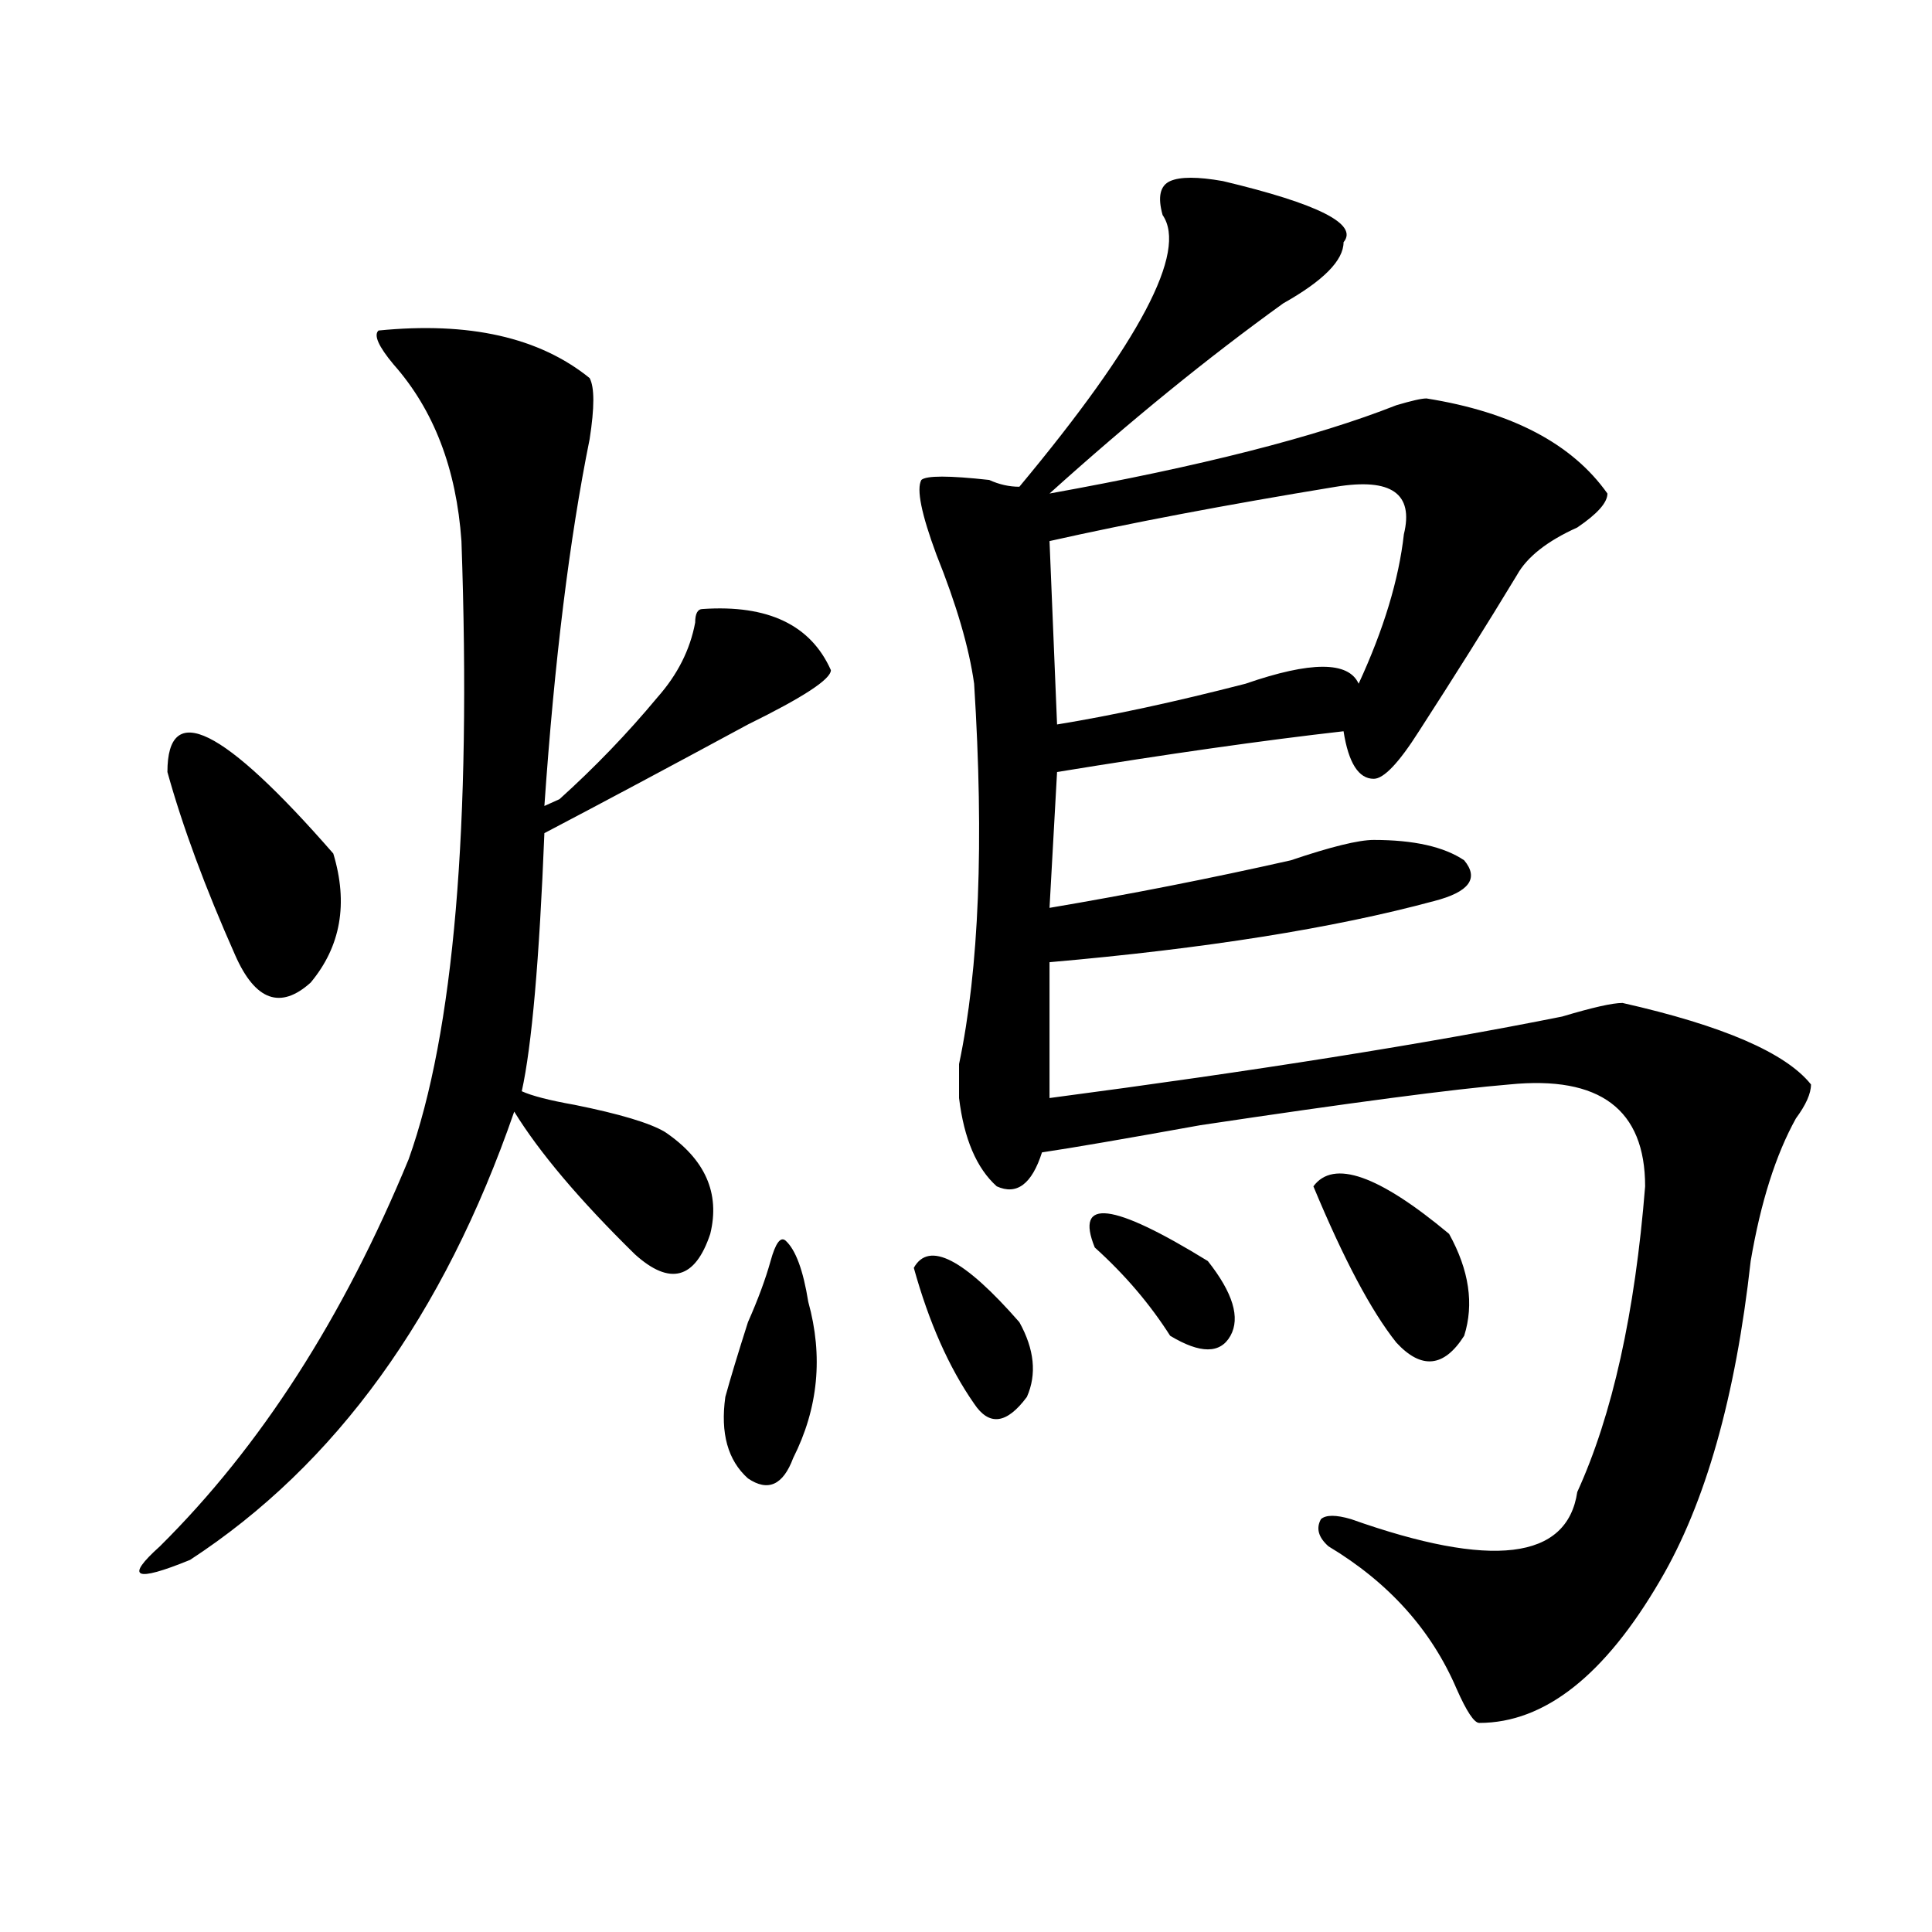 <?xml version="1.0" encoding="utf-8"?>
<!-- Generator: Adobe Illustrator 16.0.0, SVG Export Plug-In . SVG Version: 6.00 Build 0)  -->
<!DOCTYPE svg PUBLIC "-//W3C//DTD SVG 1.1//EN" "http://www.w3.org/Graphics/SVG/1.1/DTD/svg11.dtd">
<svg version="1.1" id="图层_1" xmlns="http://www.w3.org/2000/svg" xmlns:xlink="http://www.w3.org/1999/xlink" x="0px" y="0px"
	 width="1000px" height="1000px" viewBox="0 0 1000 1000" enable-background="new 0 0 1000 1000" xml:space="preserve">
<path d="M195.922,171.078c46.828-4.669,83.229,3.516,109.266,24.609c2.561,4.724,2.561,15.271,0,31.641
	c-10.427,51.581-18.231,114.862-23.414,189.844l7.805-3.516c18.17-16.37,35.121-33.948,50.73-52.734
	c10.365-11.7,16.89-24.609,19.512-38.672c0-4.669,1.28-7.031,3.902-7.031c33.779-2.307,55.913,8.24,66.34,31.641
	c0,4.724-14.329,14.063-42.926,28.125c-39.023,21.094-74.145,39.88-105.363,56.25c-2.622,65.643-6.524,110.193-11.707,133.594
	c5.183,2.362,14.268,4.724,27.316,7.031c23.414,4.724,39.023,9.393,46.828,14.063c20.792,14.063,28.597,31.641,23.414,52.734
	c-7.805,23.456-20.854,26.971-39.023,10.547c-28.658-28.125-49.45-52.734-62.438-73.828
	c-36.463,105.469-92.376,182.813-167.801,232.031c-28.658,11.7-33.841,9.338-15.609-7.031
	c52.011-51.526,94.937-118.323,128.777-200.391c23.414-65.588,32.499-172.266,27.316-319.922
	c-2.622-37.463-14.329-67.95-35.121-91.406C195.922,179.318,193.3,173.44,195.922,171.078z M86.656,399.594
	c0-37.463,28.597-23.401,85.852,42.188c7.805,25.818,3.902,48.065-11.707,66.797c-15.609,14.063-28.658,9.393-39.023-14.063
	C106.168,459.359,94.461,427.719,86.656,399.594z M398.844,652.719c2.561-9.338,5.183-12.854,7.805-10.547
	c5.183,4.724,9.085,15.271,11.707,31.641c7.805,28.125,5.183,55.096-7.805,80.859c-5.244,14.063-13.049,17.578-23.414,10.547
	c-10.427-9.338-14.329-23.401-11.707-42.188c2.561-9.338,6.463-22.247,11.707-38.672
	C392.319,672.659,396.222,662.112,398.844,652.719z M472.988,656.234c7.805-14.063,25.975-4.669,54.633,28.125
	c7.805,14.063,9.085,26.971,3.902,38.672c-10.427,14.063-19.512,15.271-27.316,3.516
	C491.158,707.815,480.793,684.359,472.988,656.234z M632.984,93.734c49.389,11.755,70.242,22.302,62.438,31.641
	c0,9.393-10.427,19.94-31.219,31.641c-39.023,28.125-79.389,60.974-120.973,98.438c78.047-14.063,137.862-29.279,179.508-45.703
	c7.805-2.307,12.987-3.516,15.609-3.516c44.206,7.031,75.425,23.456,93.656,49.219c0,4.724-5.244,10.547-15.609,17.578
	c-15.609,7.031-26.036,15.271-31.219,24.609c-15.609,25.818-32.561,52.734-50.73,80.859c-10.427,16.425-18.231,24.609-23.414,24.609
	c-7.805,0-13.049-8.185-15.609-24.609c-41.646,4.724-91.096,11.755-148.289,21.094l-3.902,70.313
	c41.584-7.031,83.229-15.216,124.875-24.609c20.792-7.031,35.121-10.547,42.926-10.547c20.792,0,36.401,3.516,46.828,10.547
	c7.805,9.393,2.561,16.425-15.609,21.094C690.178,480.453,623.838,491,543.23,498.031c0,16.425,0,39.88,0,70.313
	c106.644-14.063,195.117-28.125,265.359-42.188c15.609-4.669,25.975-7.031,31.219-7.031c52.011,11.755,84.51,25.818,97.559,42.188
	c0,4.724-2.622,10.547-7.805,17.578c-10.427,18.787-18.231,43.396-23.414,73.828c-7.805,70.313-23.414,125.409-46.828,165.234
	c-28.658,49.219-59.877,73.828-93.656,73.828c-2.622,0-6.524-5.878-11.707-17.578c-13.049-30.487-35.121-55.096-66.34-73.828
	c-5.244-4.669-6.524-9.338-3.902-14.063c2.561-2.307,7.805-2.307,15.609,0c72.803,25.818,111.826,21.094,117.07-14.063
	c18.17-39.825,29.877-92.56,35.121-158.203c0-39.825-23.414-57.404-70.242-52.734c-28.658,2.362-81.949,9.393-159.996,21.094
	c-39.023,7.031-66.34,11.755-81.949,14.063c-5.244,16.425-13.049,22.302-23.414,17.578c-10.427-9.338-16.951-24.609-19.512-45.703
	c0-2.307,0-8.185,0-17.578c10.365-49.219,12.987-114.807,7.805-196.875c-2.622-18.732-9.146-40.979-19.512-66.797
	c-7.805-21.094-10.427-33.948-7.805-38.672c2.561-2.307,14.268-2.307,35.121,0c5.183,2.362,10.365,3.516,15.609,3.516
	c62.438-74.982,87.132-121.838,74.145-140.625c-2.622-9.338-1.342-15.216,3.902-17.578
	C610.851,91.427,619.936,91.427,632.984,93.734z M691.52,251.937c-57.255,9.393-106.705,18.787-148.289,28.125l3.902,94.922
	c28.597-4.669,61.096-11.7,97.559-21.094c33.779-11.7,53.291-11.7,58.535,0c12.987-28.125,20.792-53.888,23.414-77.344
	C731.823,255.453,720.116,247.268,691.52,251.937z M566.645,645.687c-10.427-25.763,9.085-23.401,58.535,7.031
	c12.987,16.425,16.89,29.333,11.707,38.672c-5.244,9.393-15.609,9.393-31.219,0C595.241,675.021,582.254,659.75,566.645,645.687z
	 M679.813,614.047c10.365-14.063,33.779-5.823,70.242,24.609c10.365,18.787,12.987,36.365,7.805,52.734
	c-10.427,16.425-22.134,17.578-35.121,3.516C709.689,678.536,695.422,651.565,679.813,614.047z"/>
</svg>
